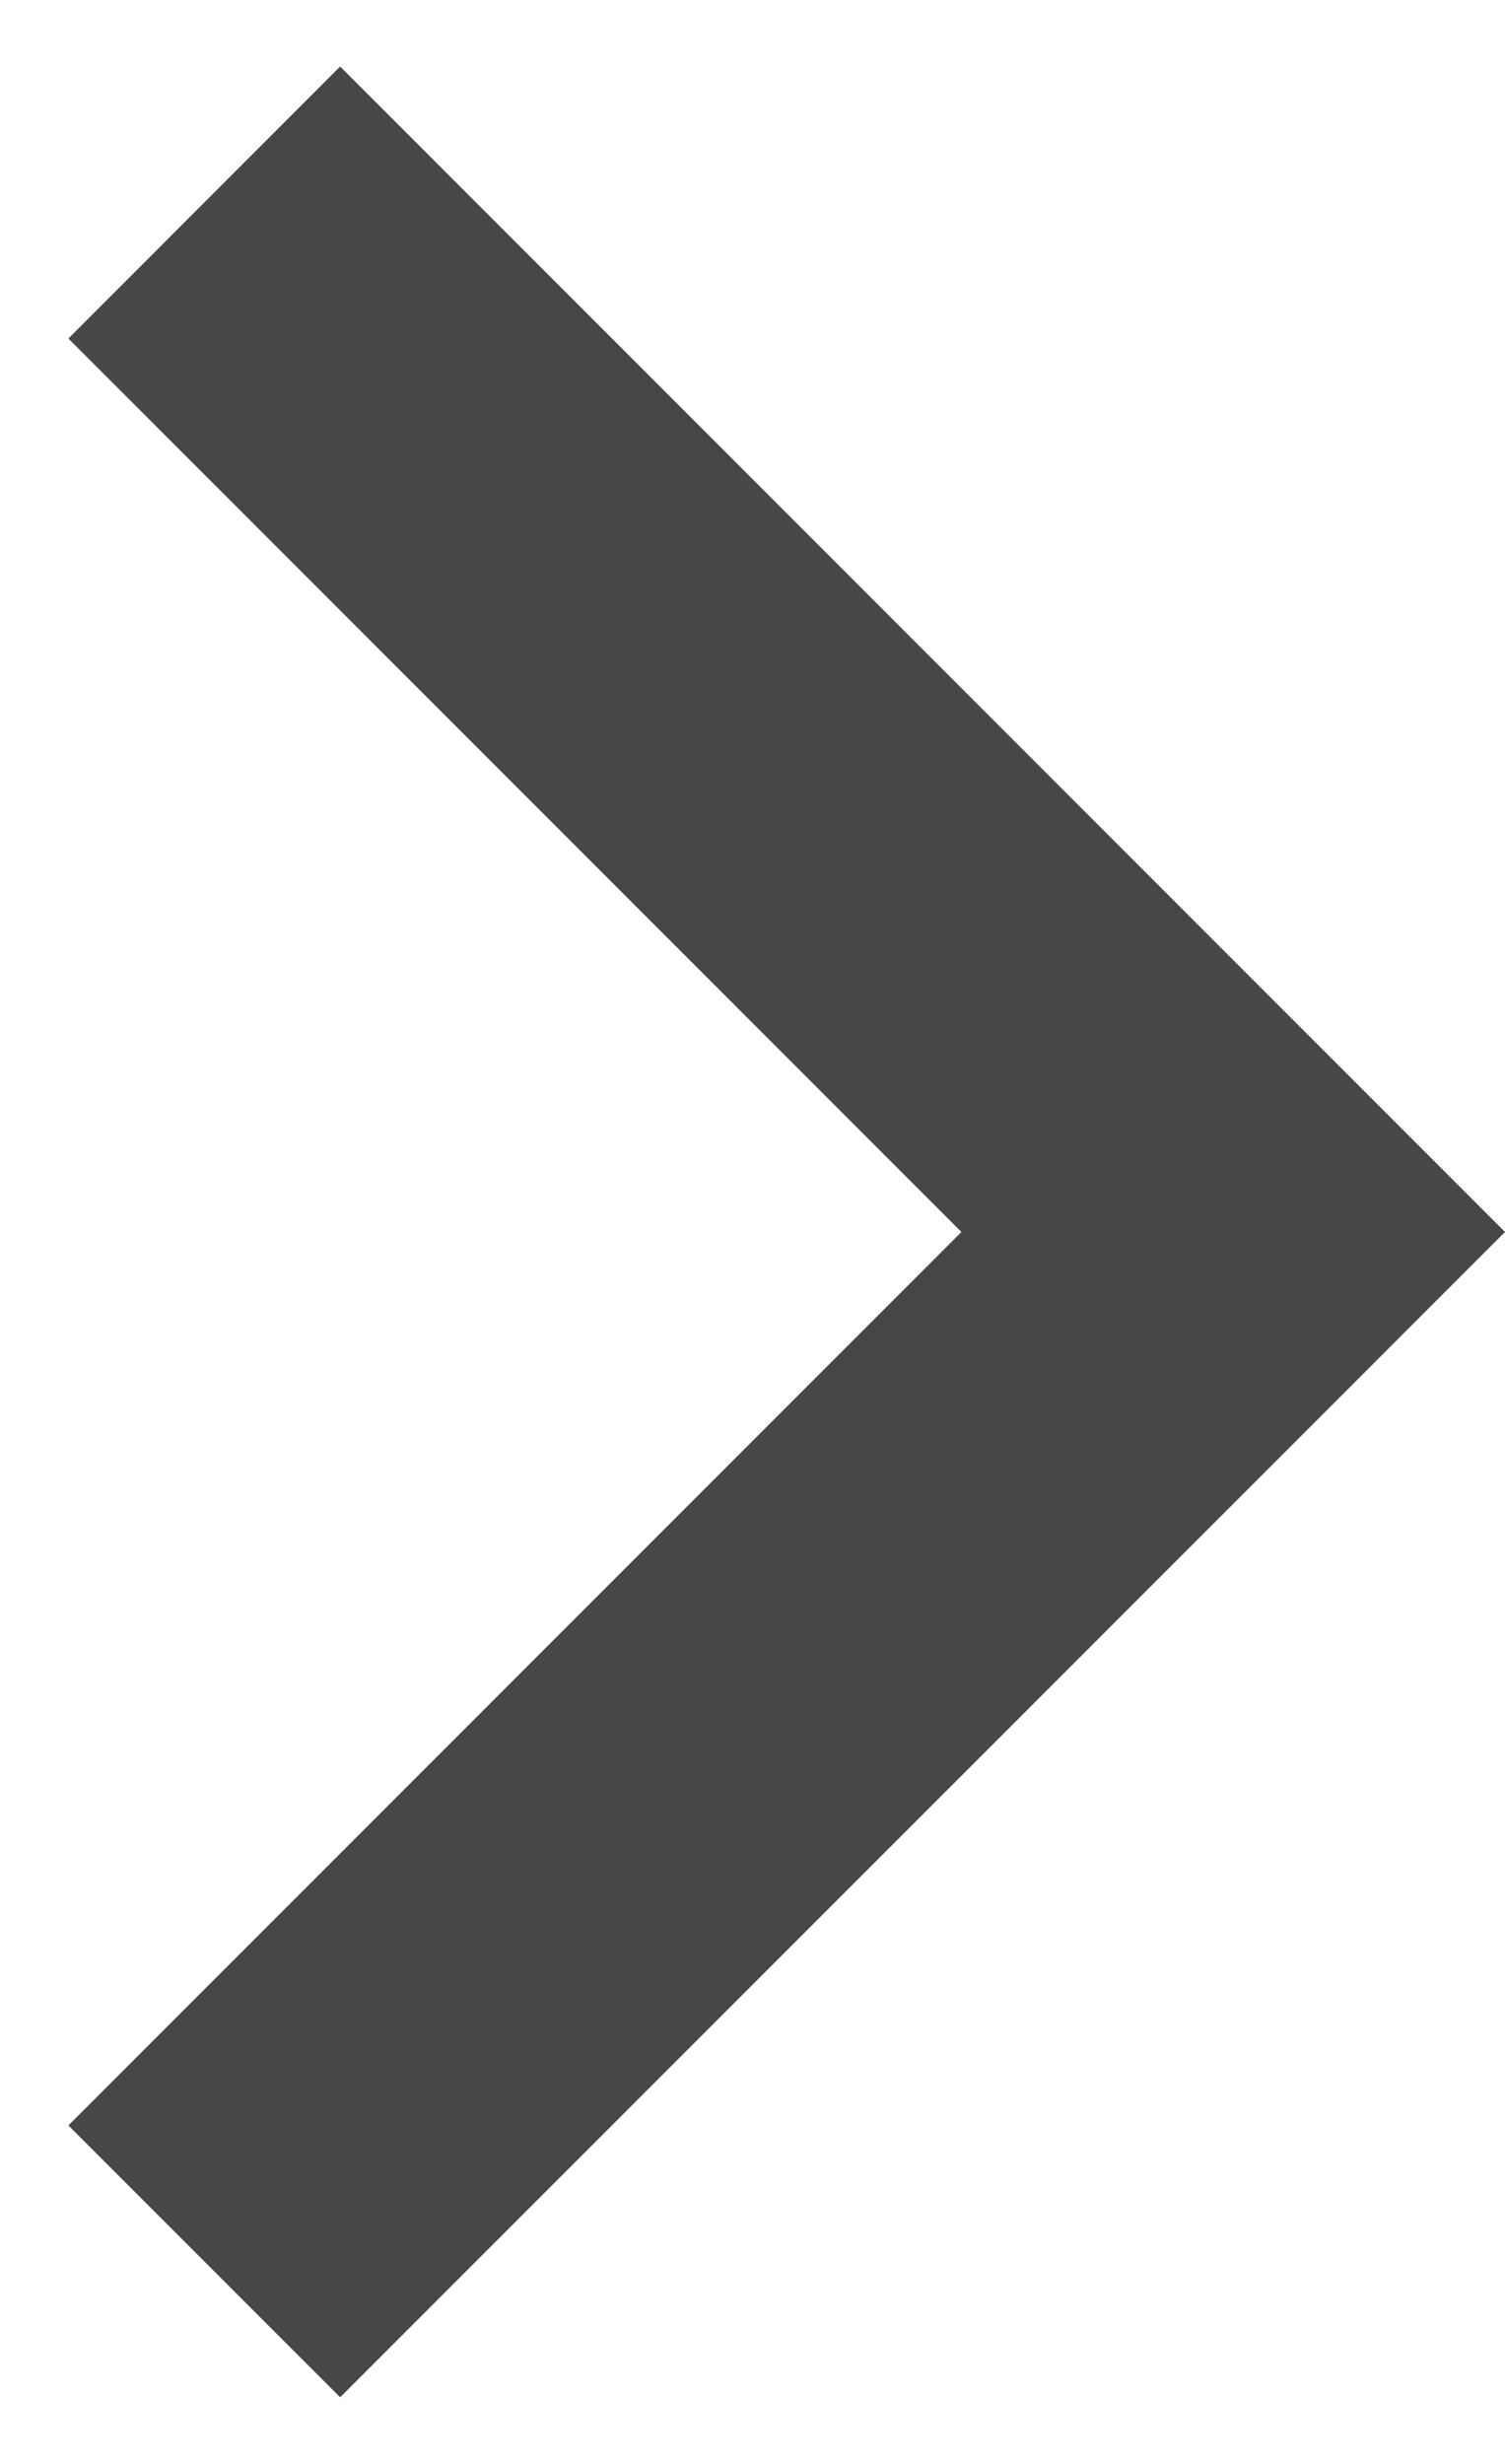 <svg width="11" height="18" viewBox="0 0 11 18" fill="none" xmlns="http://www.w3.org/2000/svg">
<path d="M2.486 17.513L0.5 15.527L7.027 9L0.5 2.473L2.486 0.486L11 9L2.486 17.513Z" fill="#474747"/>
</svg>
